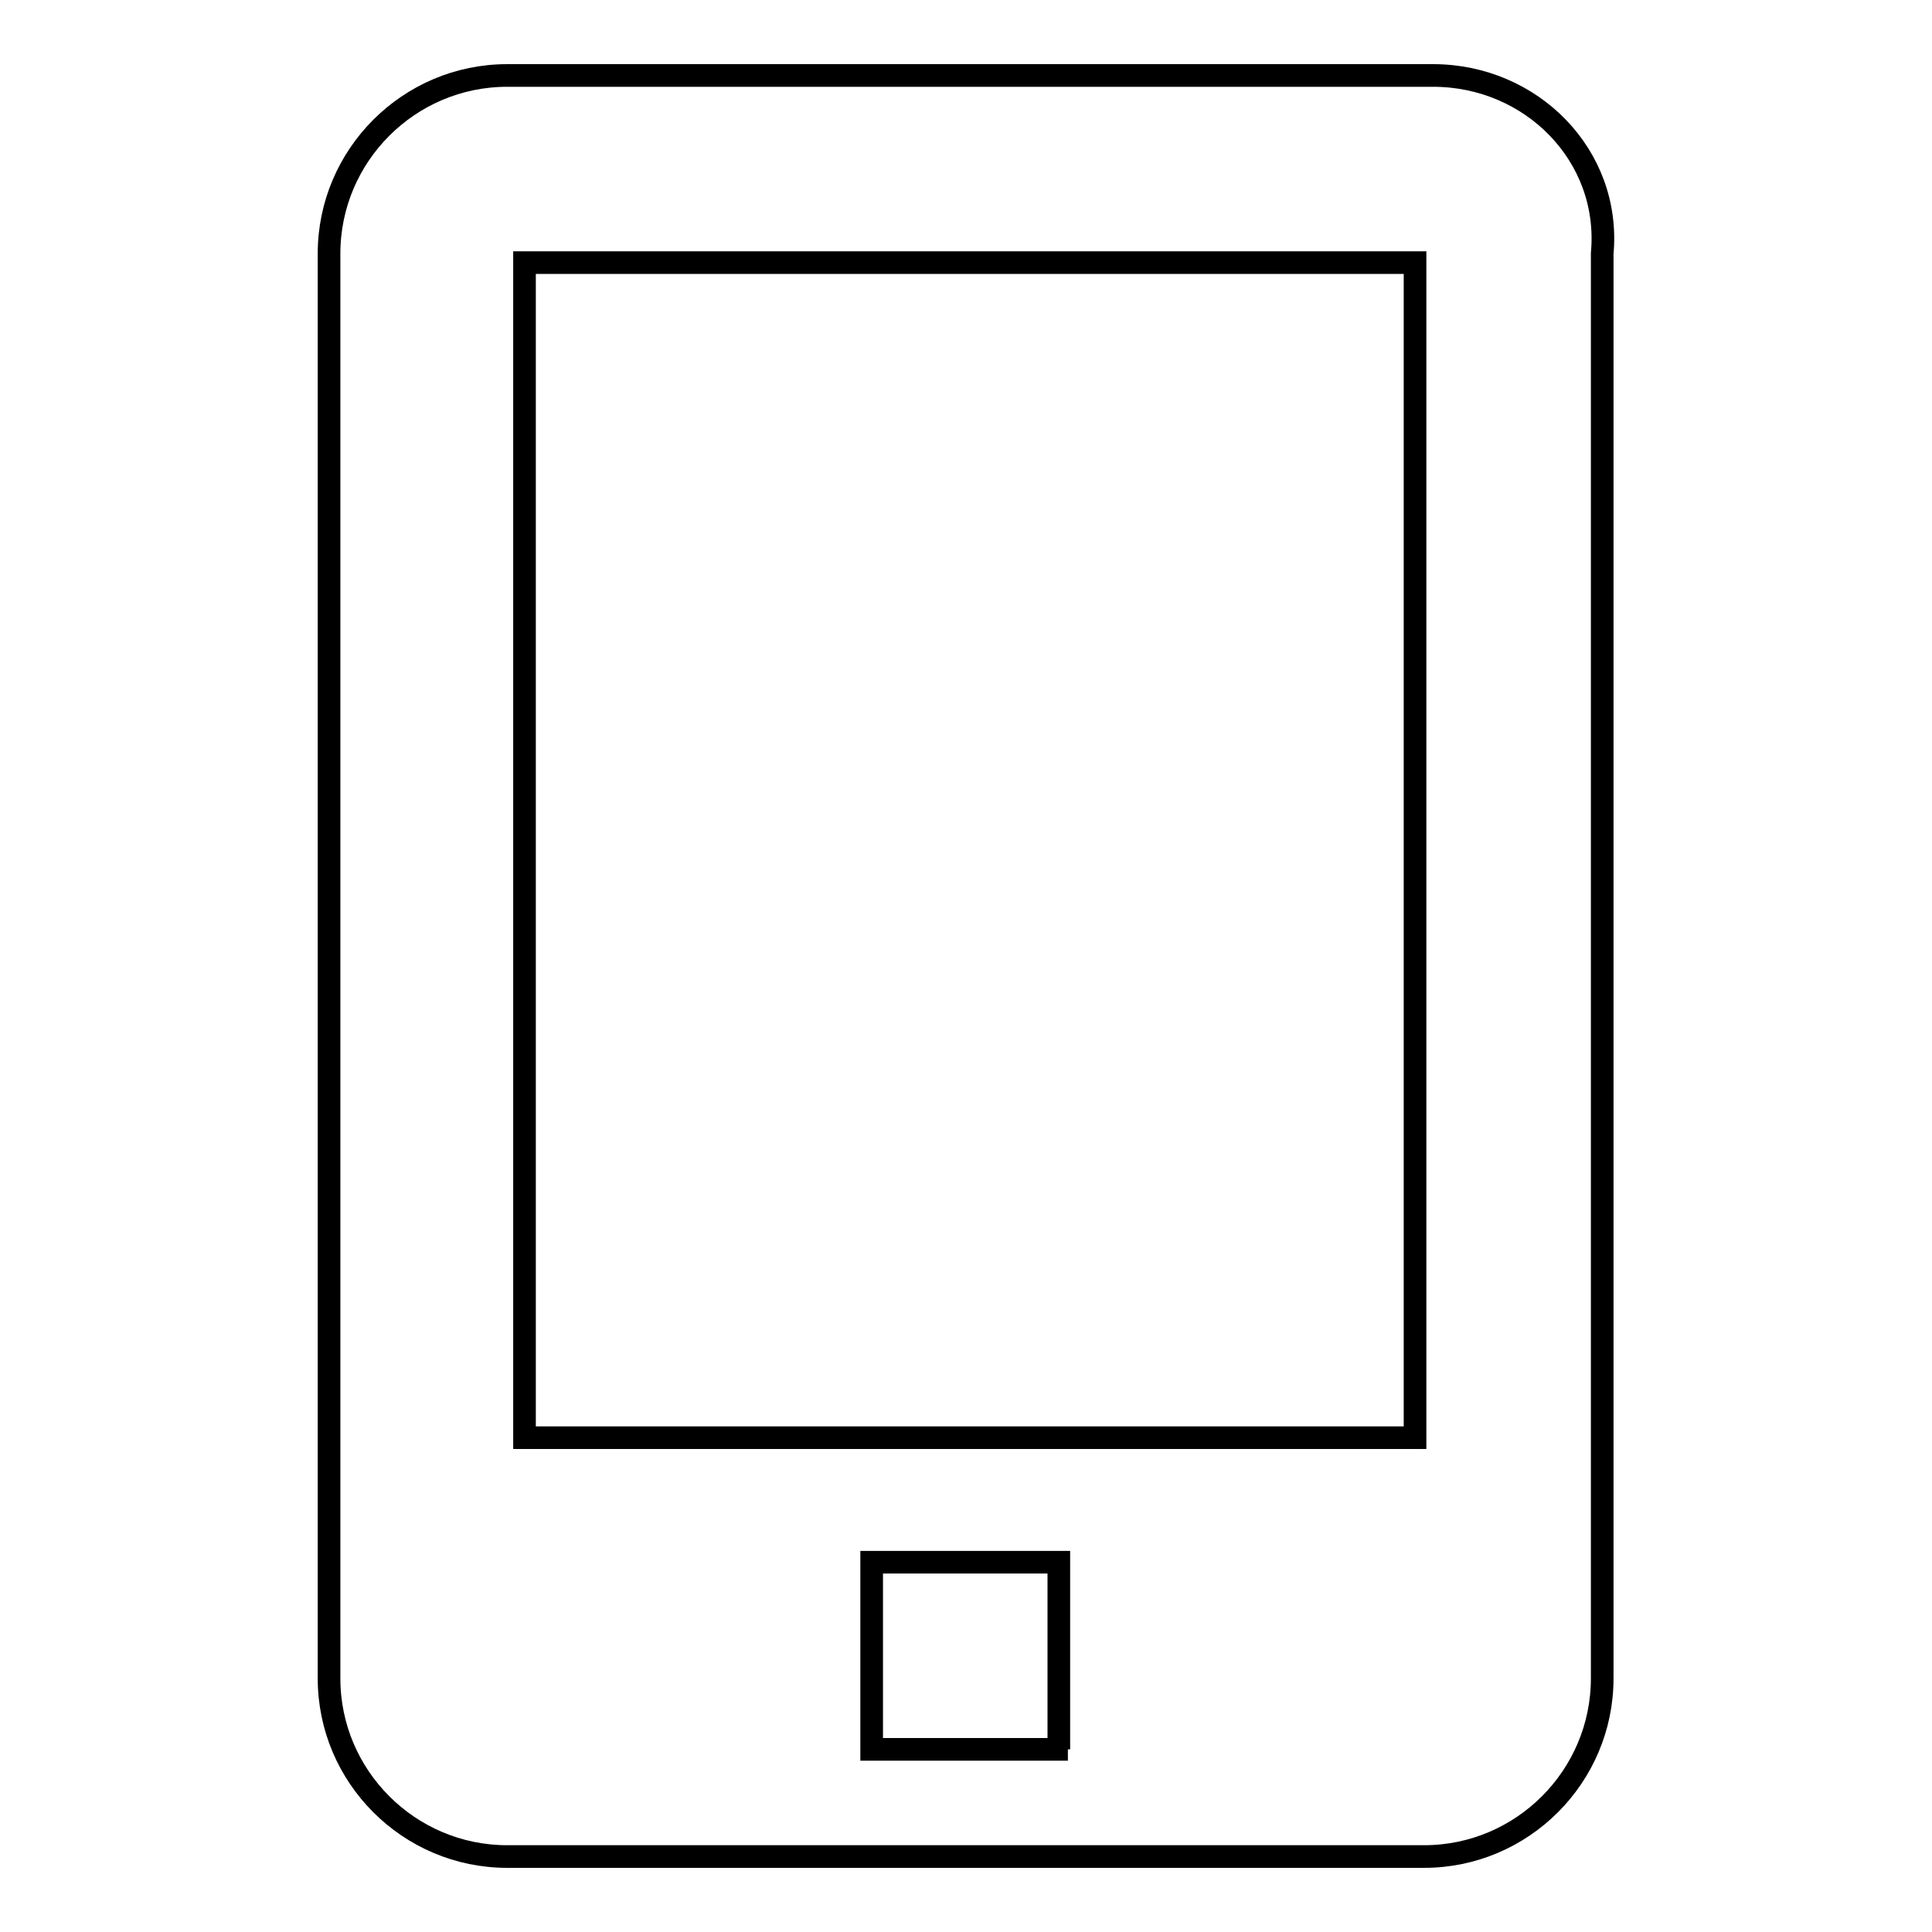 <?xml version="1.0" encoding="utf-8"?>
<!-- Svg Vector Icons : http://www.onlinewebfonts.com/icon -->
<!DOCTYPE svg PUBLIC "-//W3C//DTD SVG 1.1//EN" "http://www.w3.org/Graphics/SVG/1.1/DTD/svg11.dtd">
<svg version="1.1" xmlns="http://www.w3.org/2000/svg" xmlns:xlink="http://www.w3.org/1999/xlink" x="0px" y="0px" viewBox="0 0 256 256" enable-background="new 0 0 256 256" xml:space="preserve">
<g><g><path stroke-width="3" fill-opacity="0" stroke="#000000"  d="M189.9,10H67.2c-13,0-23.6,10.6-23.6,23.6v188.8c0,13,10.6,23.6,23.6,23.6h121.5c13,0,23.6-10.6,23.6-23.6V33.6C213.5,20.6,202.9,10,189.9,10z M141.5,231.8h-26v-24.8h24.8v24.8H141.5z M187.5,190.5h-118V34.8h118V190.5z"/></g></g>
</svg>